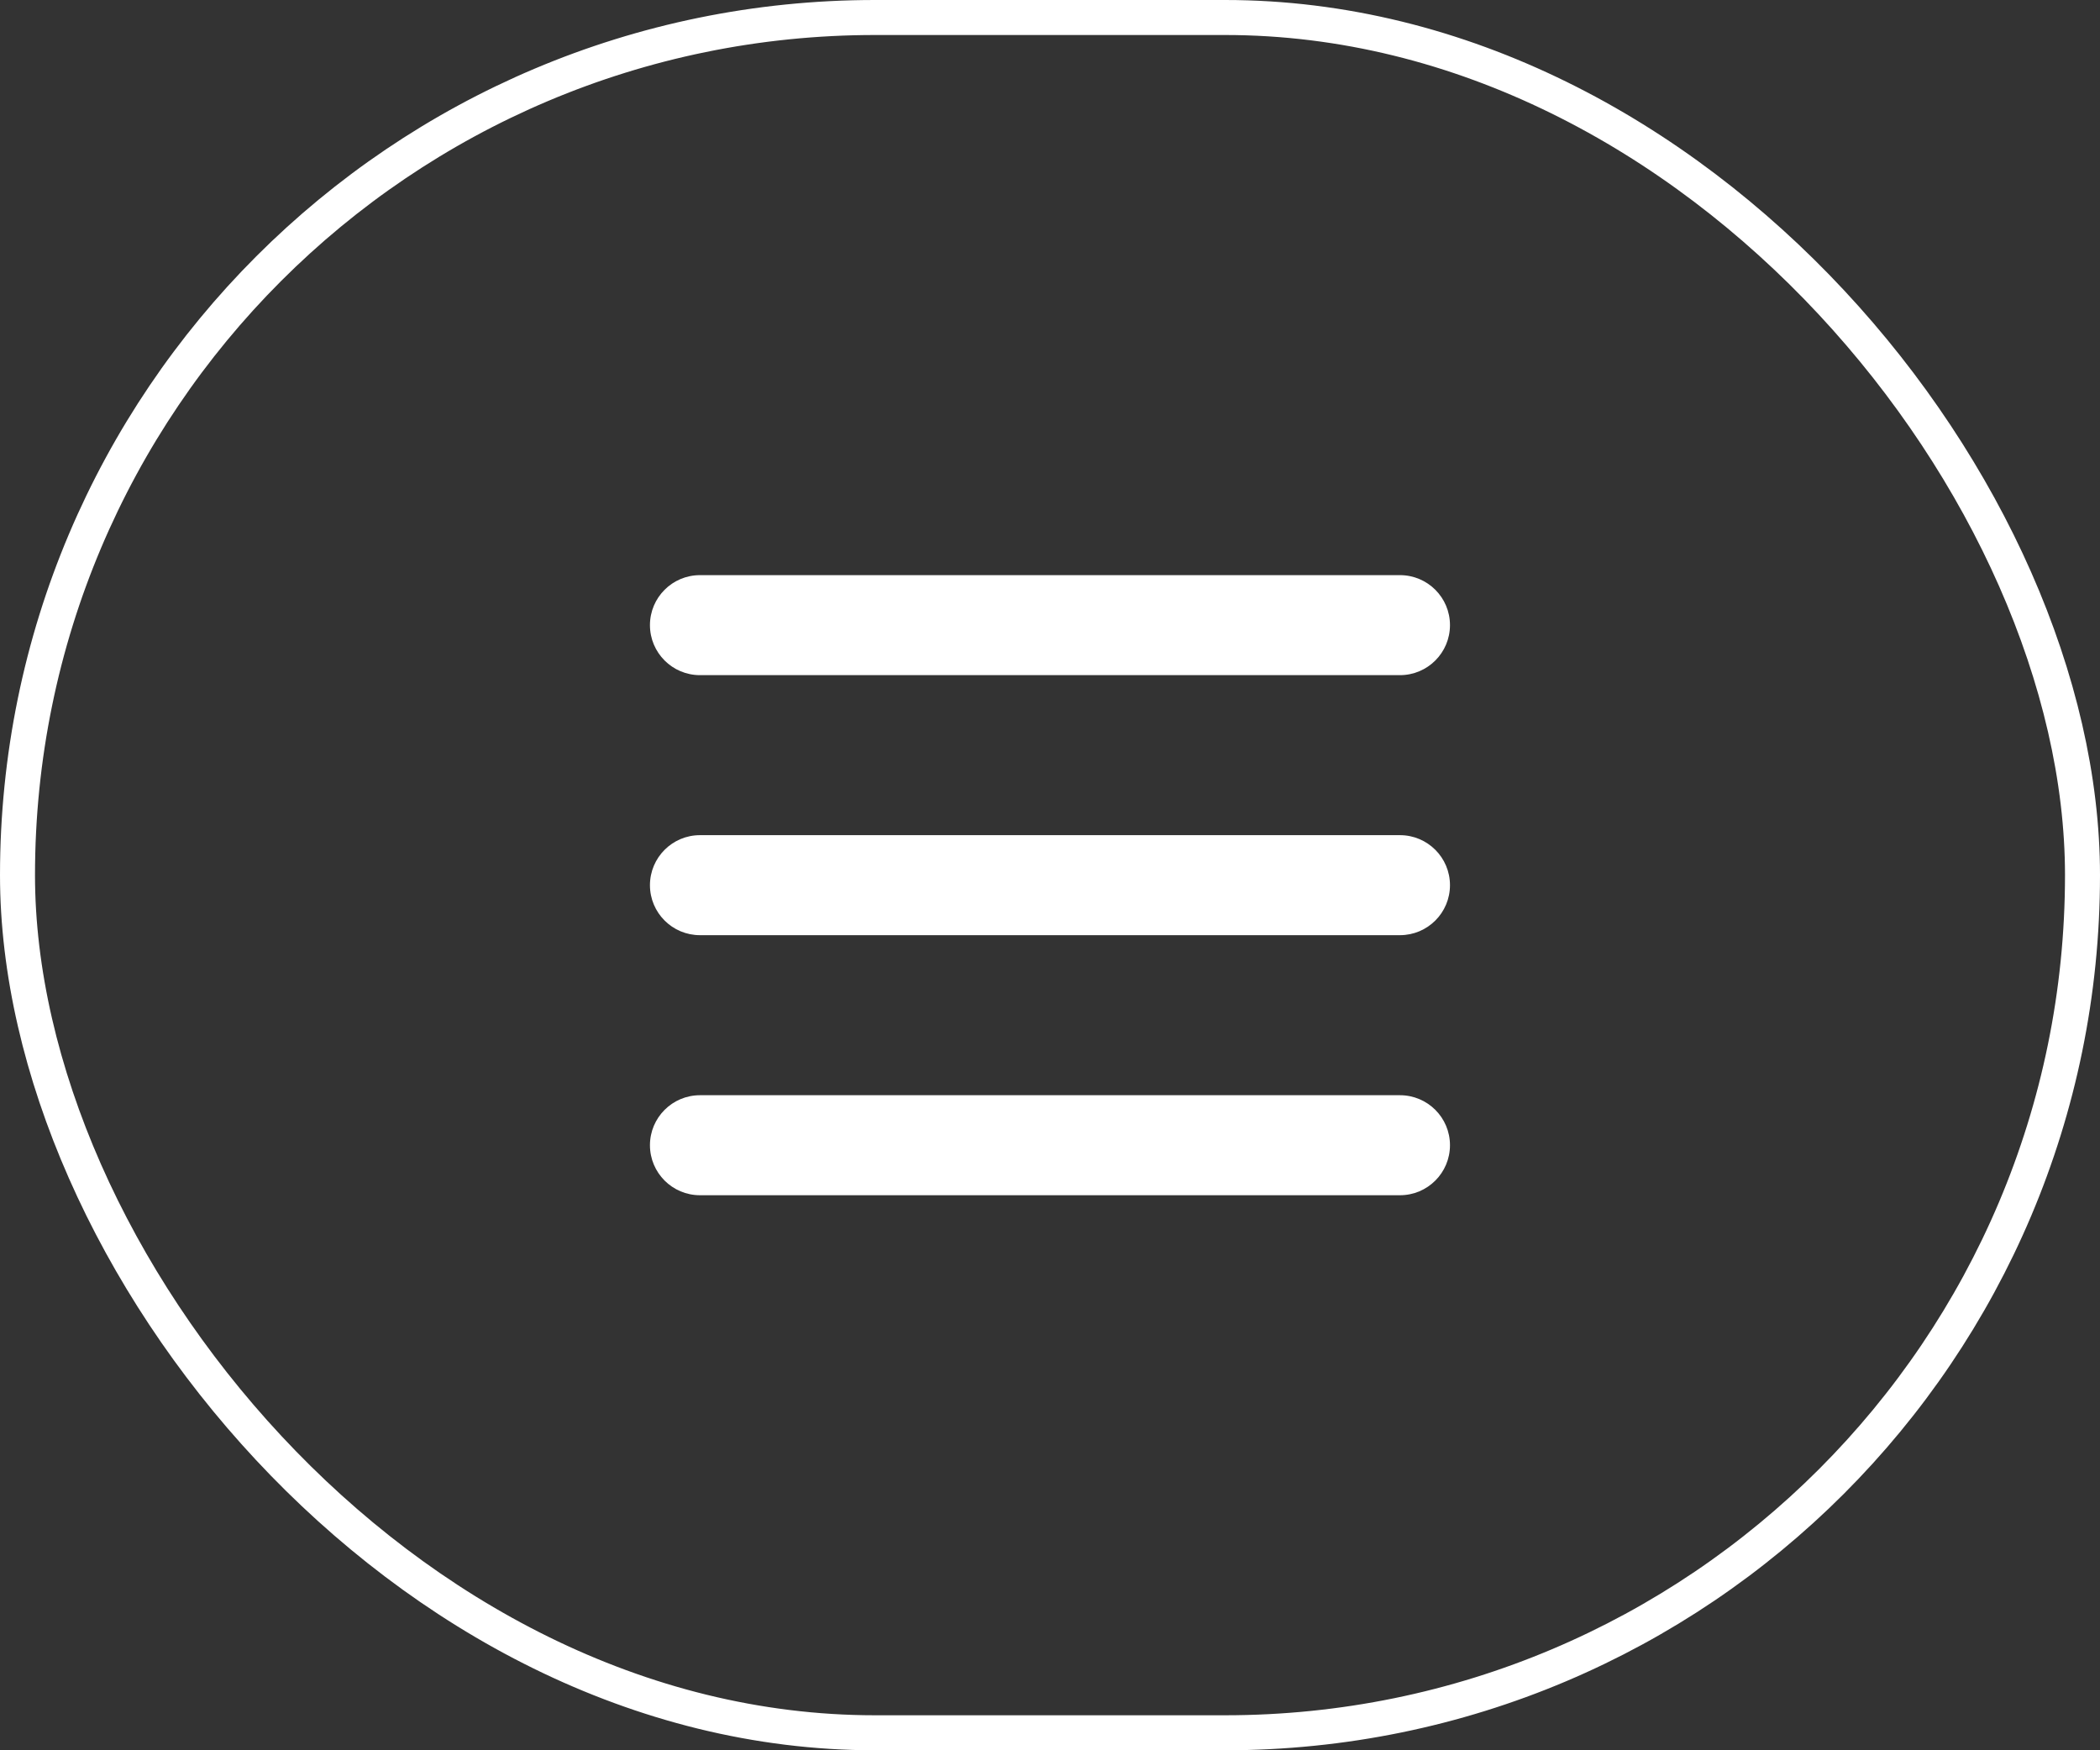 <svg width="60" height="50" viewBox="0 0 60 50" fill="none" xmlns="http://www.w3.org/2000/svg">
<rect x="0" y="0" width="60" height="50" fill="#333333" stroke="none"/>
<rect x="0.5" y="0.5" width="59" height="49" rx="24.5" stroke="white"/>
<path d="M39.999 31.287C40.788 31.287 41.428 31.926 41.428 32.715C41.428 33.504 40.788 34.144 39.999 34.144H19.999C19.21 34.144 18.57 33.504 18.57 32.715C18.57 31.926 19.21 31.287 19.999 31.287H39.999ZM39.999 23.858C40.788 23.858 41.428 24.498 41.428 25.287C41.428 26.076 40.788 26.715 39.999 26.715H19.999C19.21 26.715 18.57 26.076 18.57 25.287C18.57 24.498 19.21 23.858 19.999 23.858H39.999ZM39.999 16.43C40.788 16.43 41.428 17.069 41.428 17.858C41.428 18.647 40.788 19.287 39.999 19.287H19.999C19.21 19.287 18.57 18.647 18.57 17.858C18.57 17.069 19.21 16.43 19.999 16.43H39.999Z" fill="white"/>
</svg>
